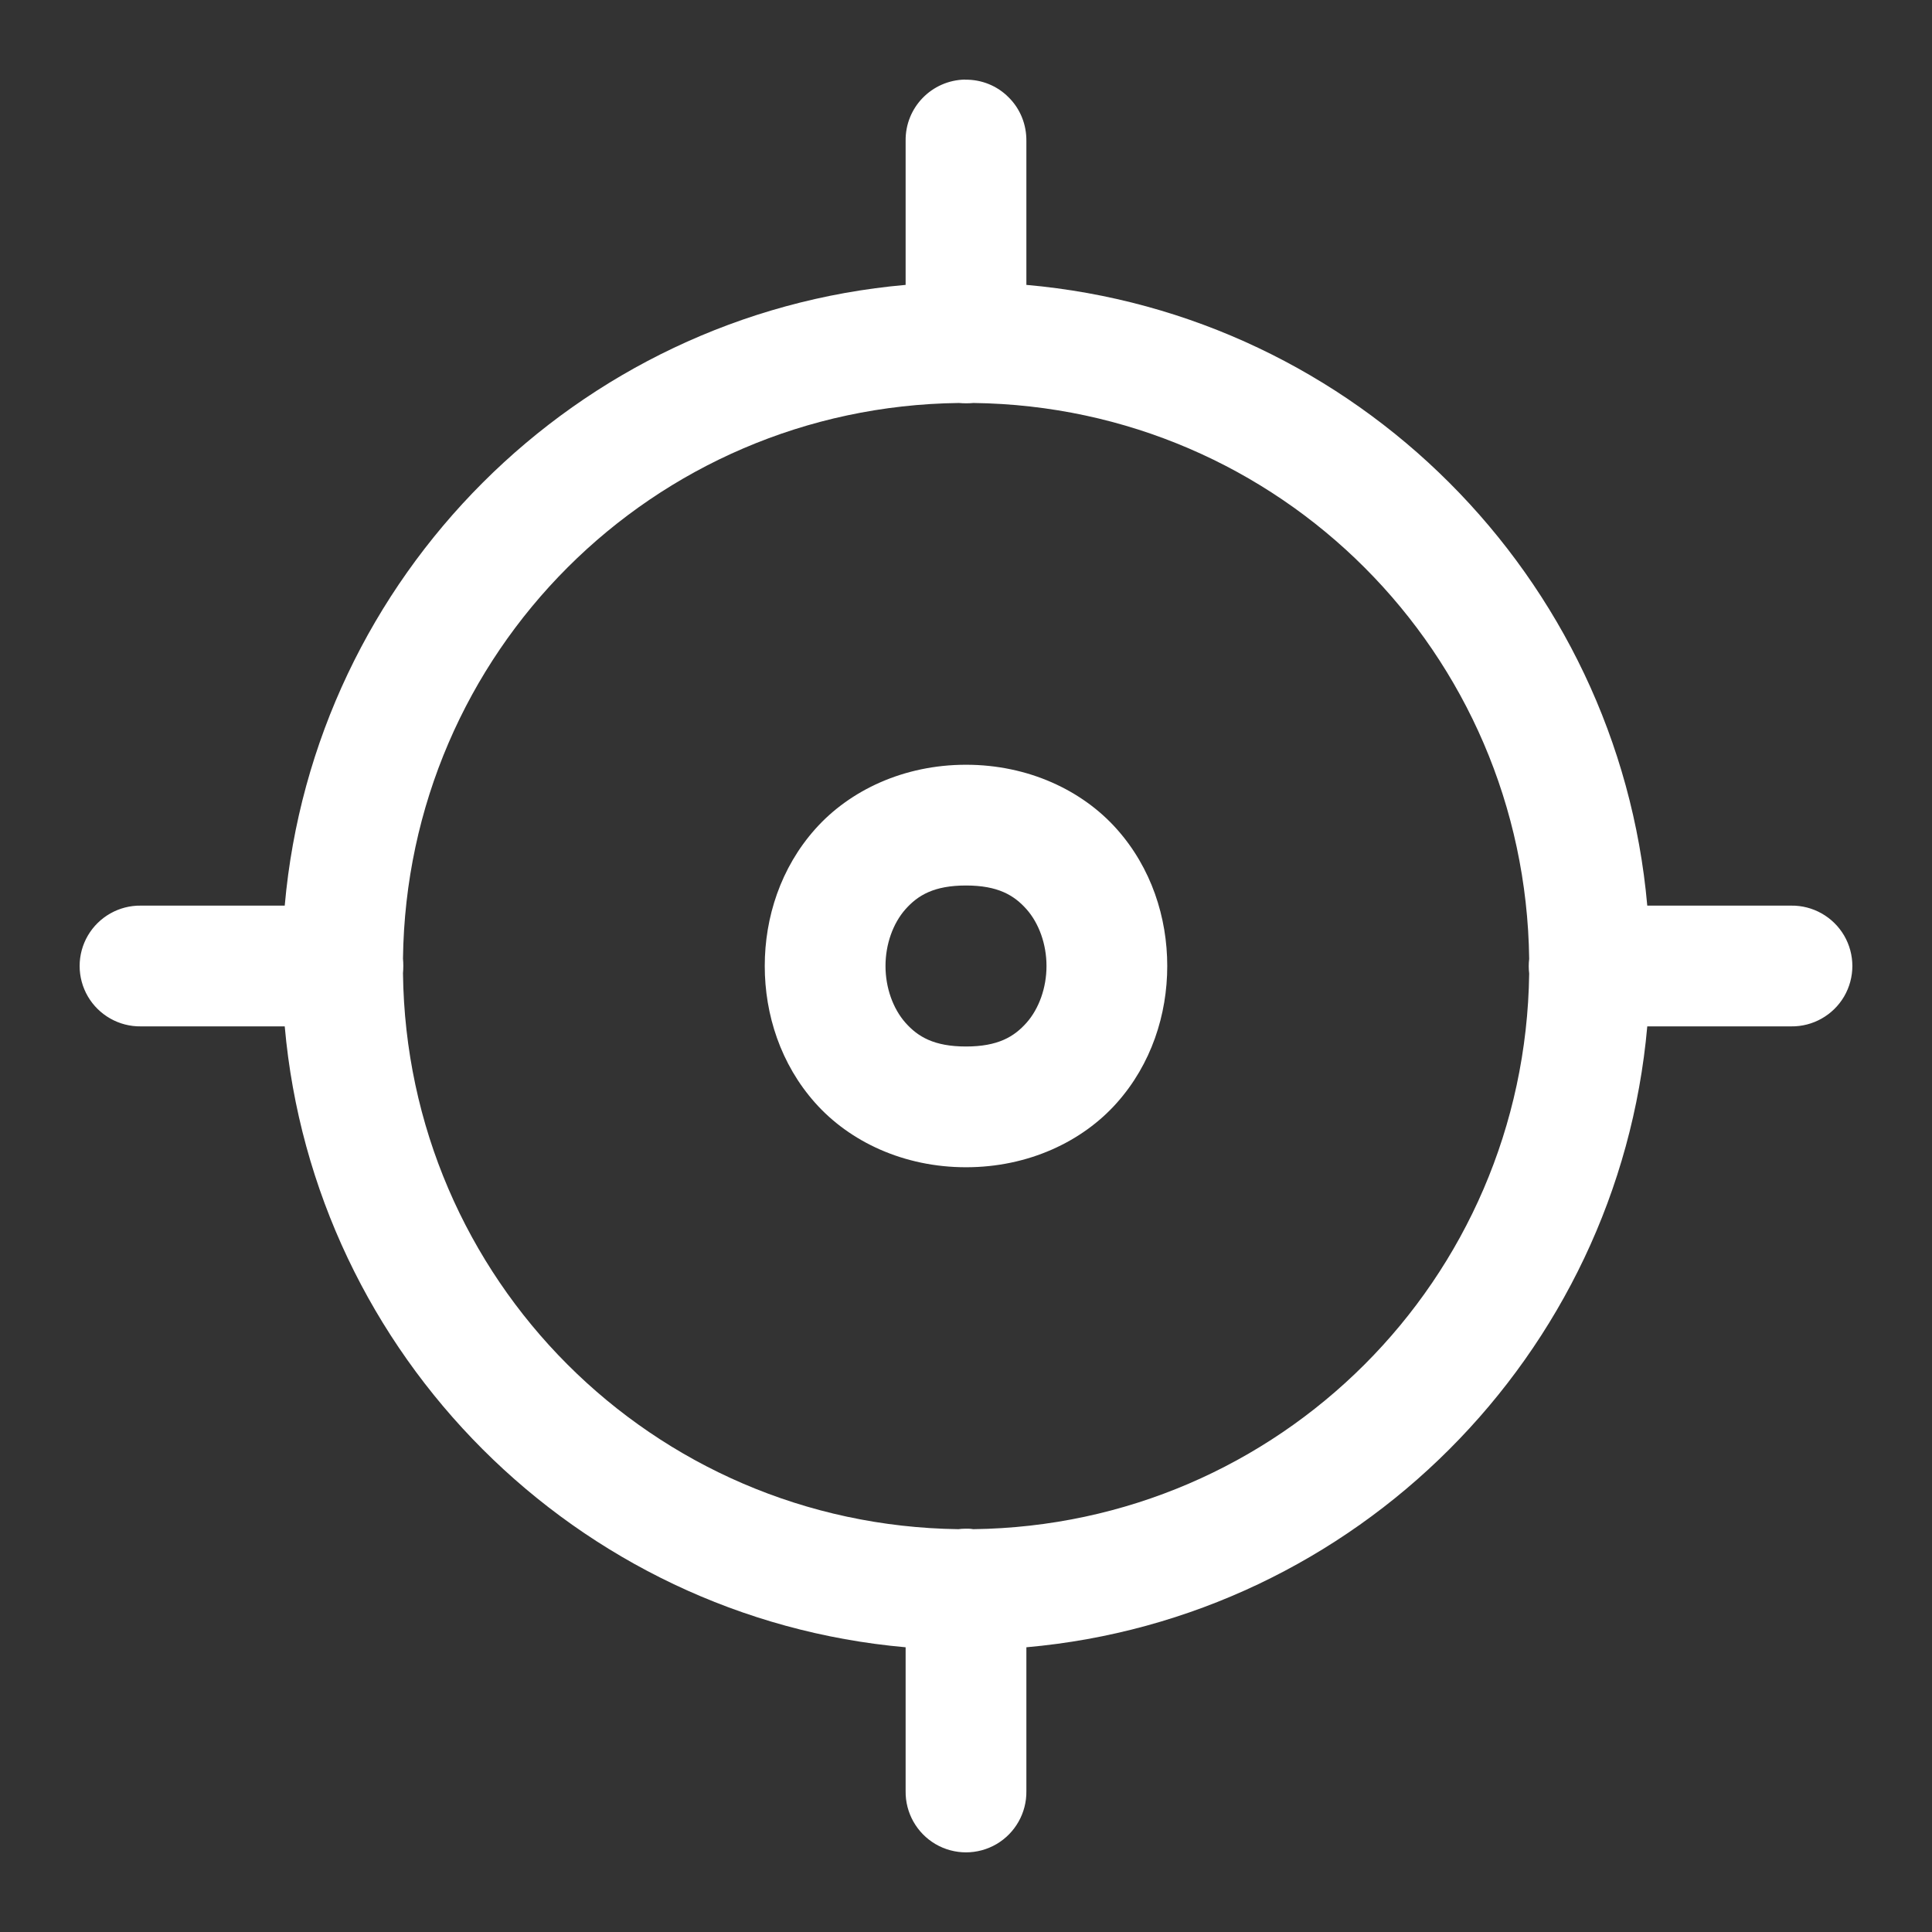 <?xml version="1.0" encoding="UTF-8"?>
<svg xmlns="http://www.w3.org/2000/svg" xmlns:xlink="http://www.w3.org/1999/xlink" width="48pt" height="48pt" viewBox="0 0 48 48" version="1.1">
<rect x="0" y="0" width="48" height="48" fill="#333333" stroke="none"/>
<g id="surface37340626">
<path style=" stroke:none;fill-rule:nonzero;fill:rgb(100%,100%,100%);fill-opacity:1;" d="M 23.977 1.977 C 23.148 1.992 22.488 2.672 22.5 3.5 L 22.5 7.078 C 14.324 7.797 7.797 14.324 7.074 22.5 L 3.5 22.5 C 2.961 22.492 2.457 22.777 2.184 23.242 C 1.91 23.711 1.91 24.289 2.184 24.758 C 2.457 25.223 2.961 25.508 3.5 25.5 L 7.074 25.5 C 7.797 33.676 14.324 40.203 22.5 40.926 L 22.5 44.5 C 22.492 45.039 22.777 45.543 23.242 45.816 C 23.711 46.09 24.289 46.09 24.758 45.816 C 25.223 45.543 25.508 45.039 25.5 44.5 L 25.5 40.926 C 33.676 40.203 40.203 33.676 40.926 25.5 L 44.5 25.5 C 45.039 25.508 45.543 25.223 45.816 24.758 C 46.09 24.289 46.09 23.711 45.816 23.242 C 45.543 22.777 45.039 22.492 44.5 22.5 L 40.926 22.5 C 40.203 14.324 33.676 7.797 25.5 7.078 L 25.5 3.5 C 25.504 3.094 25.348 2.703 25.059 2.418 C 24.773 2.129 24.383 1.973 23.977 1.98 Z M 23.824 10.012 C 23.941 10.023 24.066 10.023 24.188 10.012 C 31.789 10.109 37.895 16.219 37.992 23.824 C 37.977 23.941 37.977 24.066 37.992 24.188 C 37.891 31.789 31.781 37.895 24.18 37.992 C 24.109 37.98 24.043 37.977 23.977 37.98 C 23.922 37.98 23.867 37.984 23.812 37.992 C 16.211 37.891 10.105 31.781 10.012 24.18 C 10.023 24.059 10.023 23.934 10.012 23.816 C 10.109 16.211 16.219 10.105 23.824 10.012 Z M 24 19 C 22.457 19 21.113 19.633 20.254 20.598 C 19.395 21.562 19 22.793 19 24 C 19 25.207 19.395 26.438 20.254 27.402 C 21.113 28.367 22.457 29 24 29 C 25.543 29 26.887 28.367 27.746 27.402 C 28.605 26.438 29 25.207 29 24 C 29 22.793 28.605 21.562 27.746 20.598 C 26.887 19.633 25.543 19 24 19 Z M 24 22 C 24.793 22 25.195 22.242 25.504 22.59 C 25.812 22.938 26 23.457 26 24 C 26 24.543 25.812 25.062 25.504 25.41 C 25.195 25.758 24.793 26 24 26 C 23.207 26 22.805 25.758 22.496 25.41 C 22.188 25.062 22 24.543 22 24 C 22 23.457 22.188 22.938 22.496 22.59 C 22.805 22.242 23.207 22 24 22 Z M 24 22 "/>
</g>
</svg>
